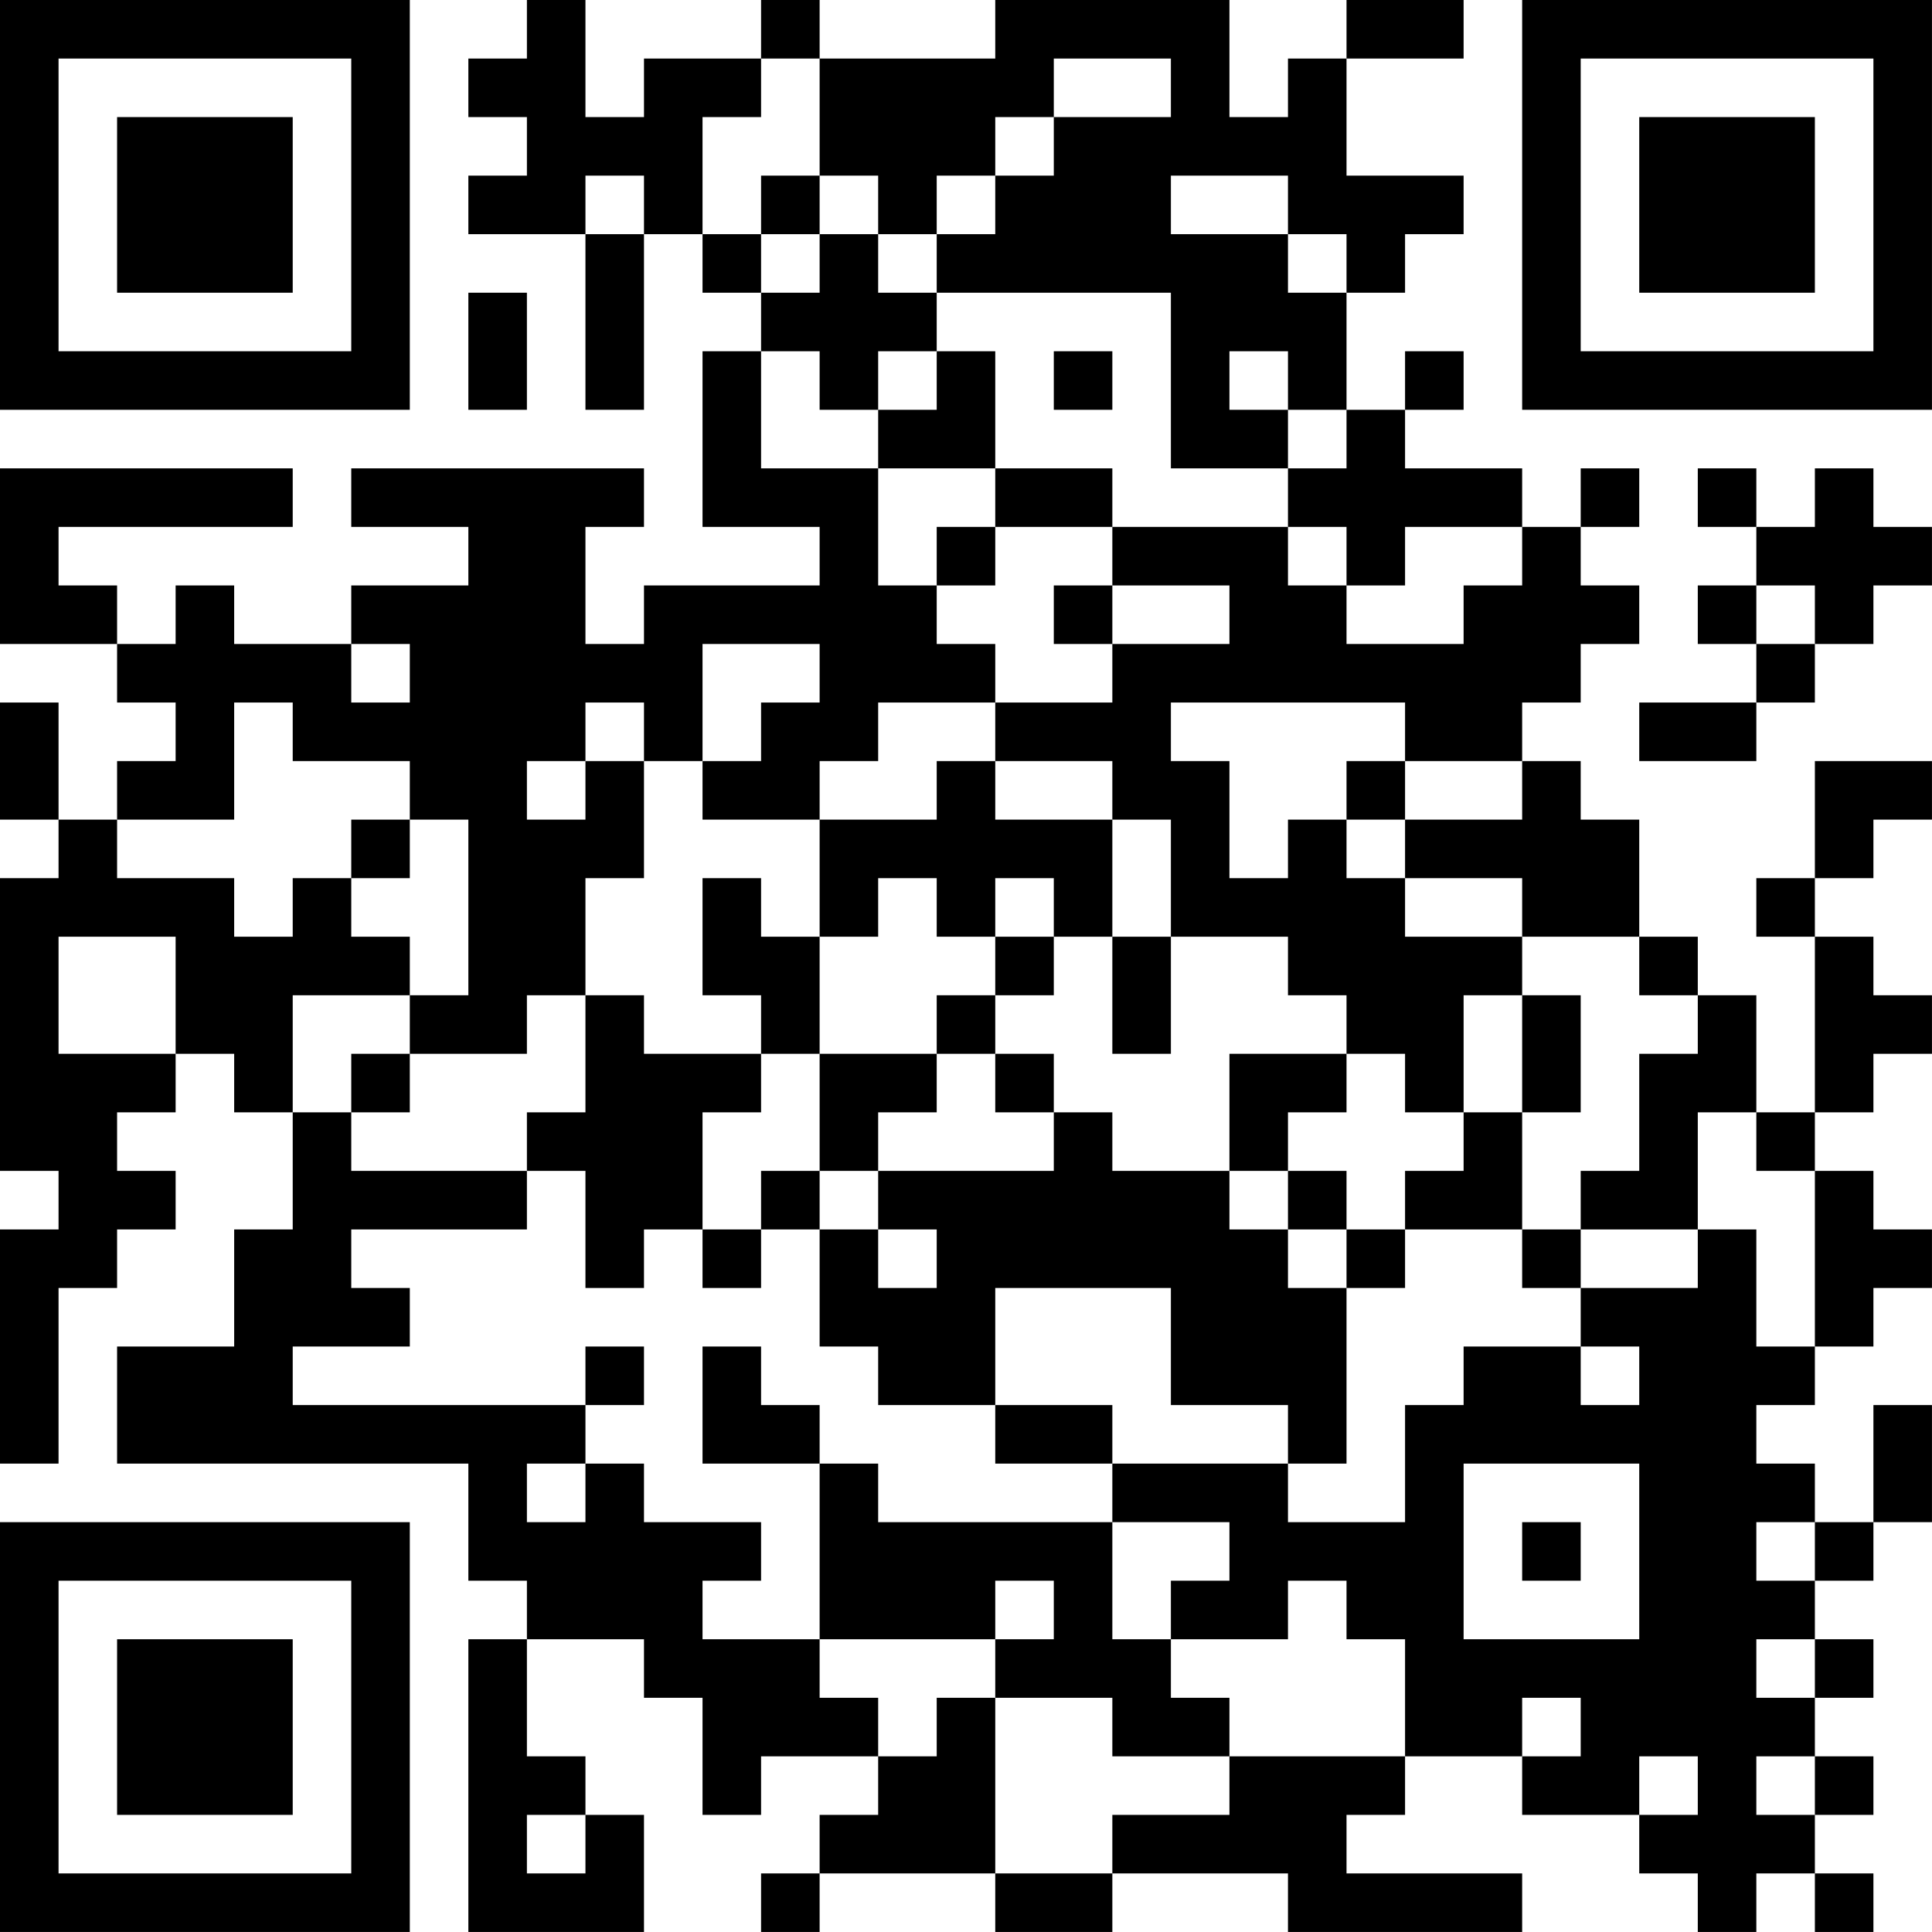 <?xml version="1.0" encoding="UTF-8"?>
<svg xmlns="http://www.w3.org/2000/svg" version="1.1" width="400" height="400" viewBox="0 0 400 400"><rect x="0" y="0" width="400" height="400" fill="#ffffff"/><g transform="scale(12.121)"><g transform="translate(0,0)"><path fill-rule="evenodd" d="M9 0L9 1L8 1L8 2L9 2L9 3L8 3L8 4L10 4L10 7L11 7L11 4L12 4L12 5L13 5L13 6L12 6L12 9L14 9L14 10L11 10L11 11L10 11L10 9L11 9L11 8L6 8L6 9L8 9L8 10L6 10L6 11L4 11L4 10L3 10L3 11L2 11L2 10L1 10L1 9L5 9L5 8L0 8L0 11L2 11L2 12L3 12L3 13L2 13L2 14L1 14L1 12L0 12L0 14L1 14L1 15L0 15L0 20L1 20L1 21L0 21L0 25L1 25L1 22L2 22L2 21L3 21L3 20L2 20L2 19L3 19L3 18L4 18L4 19L5 19L5 21L4 21L4 23L2 23L2 25L8 25L8 27L9 27L9 28L8 28L8 33L11 33L11 31L10 31L10 30L9 30L9 28L11 28L11 29L12 29L12 31L13 31L13 30L15 30L15 31L14 31L14 32L13 32L13 33L14 33L14 32L17 32L17 33L19 33L19 32L22 32L22 33L26 33L26 32L23 32L23 31L24 31L24 30L26 30L26 31L28 31L28 32L29 32L29 33L30 33L30 32L31 32L31 33L32 33L32 32L31 32L31 31L32 31L32 30L31 30L31 29L32 29L32 28L31 28L31 27L32 27L32 26L33 26L33 24L32 24L32 26L31 26L31 25L30 25L30 24L31 24L31 23L32 23L32 22L33 22L33 21L32 21L32 20L31 20L31 19L32 19L32 18L33 18L33 17L32 17L32 16L31 16L31 15L32 15L32 14L33 14L33 13L31 13L31 15L30 15L30 16L31 16L31 19L30 19L30 17L29 17L29 16L28 16L28 14L27 14L27 13L26 13L26 12L27 12L27 11L28 11L28 10L27 10L27 9L28 9L28 8L27 8L27 9L26 9L26 8L24 8L24 7L25 7L25 6L24 6L24 7L23 7L23 5L24 5L24 4L25 4L25 3L23 3L23 1L25 1L25 0L23 0L23 1L22 1L22 2L21 2L21 0L17 0L17 1L14 1L14 0L13 0L13 1L11 1L11 2L10 2L10 0ZM13 1L13 2L12 2L12 4L13 4L13 5L14 5L14 4L15 4L15 5L16 5L16 6L15 6L15 7L14 7L14 6L13 6L13 8L15 8L15 10L16 10L16 11L17 11L17 12L15 12L15 13L14 13L14 14L12 14L12 13L13 13L13 12L14 12L14 11L12 11L12 13L11 13L11 12L10 12L10 13L9 13L9 14L10 14L10 13L11 13L11 15L10 15L10 17L9 17L9 18L7 18L7 17L8 17L8 14L7 14L7 13L5 13L5 12L4 12L4 14L2 14L2 15L4 15L4 16L5 16L5 15L6 15L6 16L7 16L7 17L5 17L5 19L6 19L6 20L9 20L9 21L6 21L6 22L7 22L7 23L5 23L5 24L10 24L10 25L9 25L9 26L10 26L10 25L11 25L11 26L13 26L13 27L12 27L12 28L14 28L14 29L15 29L15 30L16 30L16 29L17 29L17 32L19 32L19 31L21 31L21 30L24 30L24 28L23 28L23 27L22 27L22 28L20 28L20 27L21 27L21 26L19 26L19 25L22 25L22 26L24 26L24 24L25 24L25 23L27 23L27 24L28 24L28 23L27 23L27 22L29 22L29 21L30 21L30 23L31 23L31 20L30 20L30 19L29 19L29 21L27 21L27 20L28 20L28 18L29 18L29 17L28 17L28 16L26 16L26 15L24 15L24 14L26 14L26 13L24 13L24 12L20 12L20 13L21 13L21 15L22 15L22 14L23 14L23 15L24 15L24 16L26 16L26 17L25 17L25 19L24 19L24 18L23 18L23 17L22 17L22 16L20 16L20 14L19 14L19 13L17 13L17 12L19 12L19 11L21 11L21 10L19 10L19 9L22 9L22 10L23 10L23 11L25 11L25 10L26 10L26 9L24 9L24 10L23 10L23 9L22 9L22 8L23 8L23 7L22 7L22 6L21 6L21 7L22 7L22 8L20 8L20 5L16 5L16 4L17 4L17 3L18 3L18 2L20 2L20 1L18 1L18 2L17 2L17 3L16 3L16 4L15 4L15 3L14 3L14 1ZM10 3L10 4L11 4L11 3ZM13 3L13 4L14 4L14 3ZM20 3L20 4L22 4L22 5L23 5L23 4L22 4L22 3ZM8 5L8 7L9 7L9 5ZM16 6L16 7L15 7L15 8L17 8L17 9L16 9L16 10L17 10L17 9L19 9L19 8L17 8L17 6ZM18 6L18 7L19 7L19 6ZM29 8L29 9L30 9L30 10L29 10L29 11L30 11L30 12L28 12L28 13L30 13L30 12L31 12L31 11L32 11L32 10L33 10L33 9L32 9L32 8L31 8L31 9L30 9L30 8ZM18 10L18 11L19 11L19 10ZM30 10L30 11L31 11L31 10ZM6 11L6 12L7 12L7 11ZM16 13L16 14L14 14L14 16L13 16L13 15L12 15L12 17L13 17L13 18L11 18L11 17L10 17L10 19L9 19L9 20L10 20L10 22L11 22L11 21L12 21L12 22L13 22L13 21L14 21L14 23L15 23L15 24L17 24L17 25L19 25L19 24L17 24L17 22L20 22L20 24L22 24L22 25L23 25L23 22L24 22L24 21L26 21L26 22L27 22L27 21L26 21L26 19L27 19L27 17L26 17L26 19L25 19L25 20L24 20L24 21L23 21L23 20L22 20L22 19L23 19L23 18L21 18L21 20L19 20L19 19L18 19L18 18L17 18L17 17L18 17L18 16L19 16L19 18L20 18L20 16L19 16L19 14L17 14L17 13ZM23 13L23 14L24 14L24 13ZM6 14L6 15L7 15L7 14ZM15 15L15 16L14 16L14 18L13 18L13 19L12 19L12 21L13 21L13 20L14 20L14 21L15 21L15 22L16 22L16 21L15 21L15 20L18 20L18 19L17 19L17 18L16 18L16 17L17 17L17 16L18 16L18 15L17 15L17 16L16 16L16 15ZM1 16L1 18L3 18L3 16ZM6 18L6 19L7 19L7 18ZM14 18L14 20L15 20L15 19L16 19L16 18ZM21 20L21 21L22 21L22 22L23 22L23 21L22 21L22 20ZM10 23L10 24L11 24L11 23ZM12 23L12 25L14 25L14 28L17 28L17 29L19 29L19 30L21 30L21 29L20 29L20 28L19 28L19 26L15 26L15 25L14 25L14 24L13 24L13 23ZM25 25L25 28L28 28L28 25ZM26 26L26 27L27 27L27 26ZM30 26L30 27L31 27L31 26ZM17 27L17 28L18 28L18 27ZM30 28L30 29L31 29L31 28ZM26 29L26 30L27 30L27 29ZM28 30L28 31L29 31L29 30ZM30 30L30 31L31 31L31 30ZM9 31L9 32L10 32L10 31ZM0 0L0 7L7 7L7 0ZM1 1L1 6L6 6L6 1ZM2 2L2 5L5 5L5 2ZM26 0L26 7L33 7L33 0ZM27 1L27 6L32 6L32 1ZM28 2L28 5L31 5L31 2ZM0 26L0 33L7 33L7 26ZM1 27L1 32L6 32L6 27ZM2 28L2 31L5 31L5 28Z" fill="#000000"/></g></g></svg>
